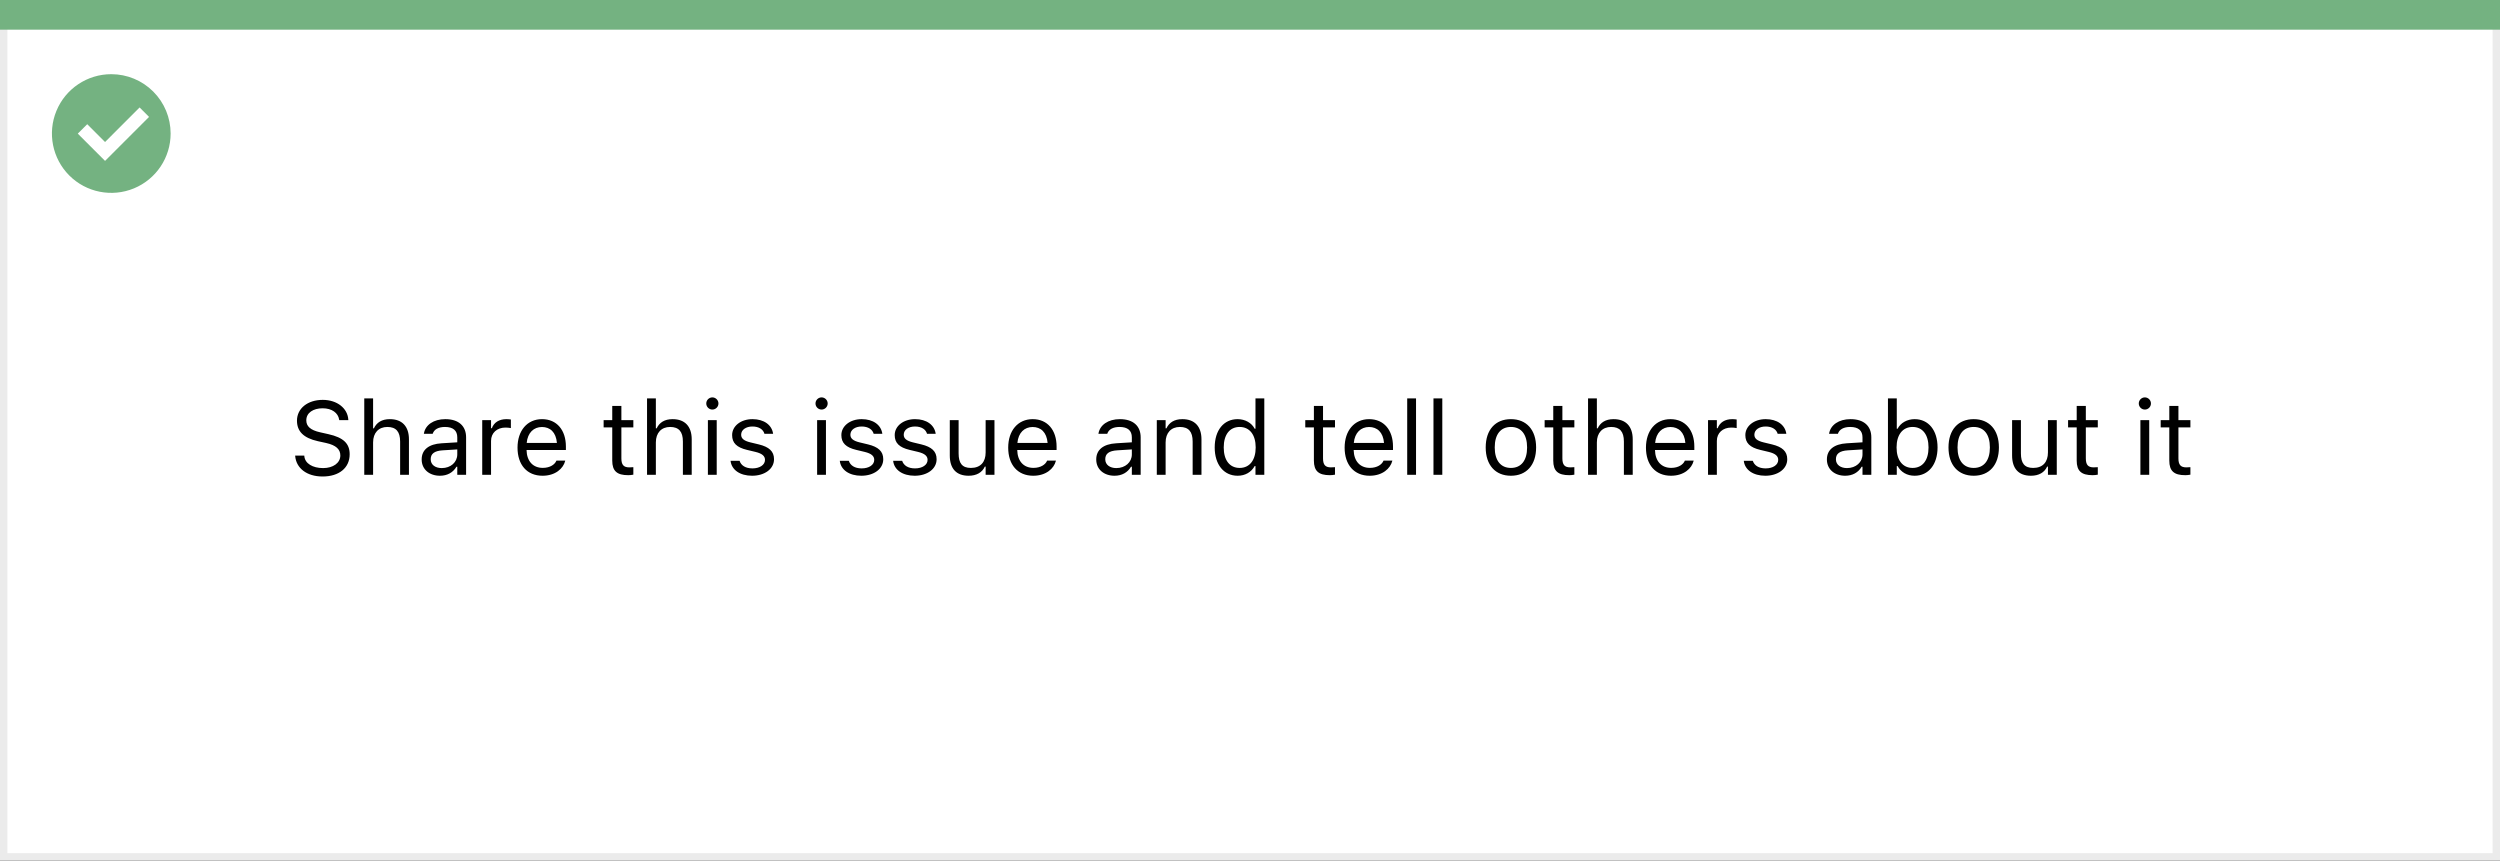 <svg width="337" height="116" viewBox="0 0 337 116" fill="none" xmlns="http://www.w3.org/2000/svg">
<rect x="0" y="0" width="337" height="116" fill="#333333" stroke="none"/>
<rect x="0.5" y="0.5" width="336" height="115" fill="white" stroke="#EBEBEB"/>
<path d="M0 0H337V4H0V0Z" fill="#74B281"/>
<path d="M15.003 10C11.767 9.999 8.849 11.947 7.61 14.936C6.371 17.926 7.055 21.367 9.342 23.656C11.63 25.944 15.071 26.629 18.061 25.391C21.051 24.153 23 21.236 23 18C23 15.879 22.158 13.844 20.658 12.344C19.159 10.844 17.125 10 15.003 10ZM14.161 21.689L10.486 18.015L11.758 16.741L14.161 19.144L18.819 14.485L20.091 15.759L14.161 21.689Z" fill="#74B281"/>
<path d="M43.491 64.232C45.692 64.232 47.135 63.084 47.135 61.238V61.231C47.135 59.81 46.321 58.982 44.264 58.524L43.17 58.278C41.83 57.984 41.29 57.451 41.29 56.665V56.658C41.29 55.626 42.24 55.045 43.471 55.038C44.756 55.031 45.576 55.674 45.713 56.542L45.727 56.631H46.957L46.95 56.535C46.848 55.065 45.474 53.903 43.505 53.903C41.468 53.903 40.039 55.059 40.032 56.692V56.699C40.032 58.128 40.887 59.037 42.862 59.475L43.956 59.714C45.31 60.015 45.877 60.575 45.877 61.395V61.402C45.877 62.407 44.899 63.098 43.56 63.098C42.138 63.098 41.112 62.476 41.023 61.491L41.017 61.416H39.786L39.793 61.491C39.937 63.098 41.331 64.232 43.491 64.232ZM49.103 64H50.293V59.639C50.293 58.347 51.038 57.554 52.214 57.554C53.39 57.554 53.937 58.19 53.937 59.516V64H55.126V59.228C55.126 57.478 54.203 56.501 52.549 56.501C51.462 56.501 50.772 56.959 50.402 57.738H50.293V53.705H49.103V64ZM59.303 64.13C60.294 64.13 61.066 63.699 61.531 62.913H61.641V64H62.83V58.955C62.83 57.424 61.825 56.501 60.027 56.501C58.455 56.501 57.334 57.28 57.143 58.435L57.136 58.477H58.325L58.332 58.456C58.523 57.882 59.105 57.554 59.986 57.554C61.087 57.554 61.641 58.046 61.641 58.955V59.625L59.528 59.755C57.812 59.857 56.842 60.616 56.842 61.929V61.942C56.842 63.282 57.901 64.13 59.303 64.13ZM58.059 61.915V61.901C58.059 61.17 58.551 60.773 59.672 60.705L61.641 60.582V61.252C61.641 62.305 60.759 63.098 59.549 63.098C58.694 63.098 58.059 62.66 58.059 61.915ZM65.004 64H66.193V59.434C66.193 58.353 67 57.636 68.135 57.636C68.394 57.636 68.62 57.663 68.866 57.704V56.549C68.75 56.528 68.497 56.501 68.272 56.501C67.273 56.501 66.583 56.952 66.303 57.725H66.193V56.631H65.004V64ZM73.139 64.13C74.875 64.13 75.928 63.145 76.181 62.148L76.194 62.093H75.005L74.978 62.154C74.779 62.599 74.164 63.07 73.166 63.07C71.853 63.07 71.013 62.182 70.978 60.657H76.283V60.192C76.283 57.991 75.066 56.501 73.064 56.501C71.061 56.501 69.762 58.06 69.762 60.336V60.343C69.762 62.653 71.033 64.13 73.139 64.13ZM73.057 57.56C74.144 57.56 74.95 58.251 75.073 59.707H70.999C71.129 58.306 71.963 57.56 73.057 57.56ZM84.685 64.055C84.917 64.055 85.143 64.027 85.375 63.986V62.975C85.156 62.995 85.04 63.002 84.828 63.002C84.062 63.002 83.762 62.653 83.762 61.785V57.615H85.375V56.631H83.762V54.724H82.531V56.631H81.369V57.615H82.531V62.086C82.531 63.494 83.167 64.055 84.685 64.055ZM87.221 64H88.41V59.639C88.41 58.347 89.155 57.554 90.331 57.554C91.507 57.554 92.054 58.19 92.054 59.516V64H93.243V59.228C93.243 57.478 92.32 56.501 90.666 56.501C89.579 56.501 88.889 56.959 88.519 57.738H88.41V53.705H87.221V64ZM96.025 55.209C96.477 55.209 96.846 54.84 96.846 54.389C96.846 53.938 96.477 53.568 96.025 53.568C95.574 53.568 95.205 53.938 95.205 54.389C95.205 54.84 95.574 55.209 96.025 55.209ZM95.424 64H96.613V56.631H95.424V64ZM101.385 64.13C103.06 64.13 104.338 63.221 104.338 61.908V61.895C104.338 60.842 103.668 60.24 102.28 59.905L101.146 59.632C100.277 59.42 99.908 59.105 99.908 58.606V58.593C99.908 57.943 100.551 57.492 101.426 57.492C102.314 57.492 102.889 57.895 103.046 58.477H104.215C104.051 57.273 102.978 56.501 101.433 56.501C99.867 56.501 98.691 57.424 98.691 58.648V58.654C98.691 59.714 99.314 60.315 100.694 60.644L101.836 60.917C102.745 61.136 103.121 61.484 103.121 61.983V61.997C103.121 62.667 102.417 63.139 101.426 63.139C100.482 63.139 99.894 62.735 99.696 62.12H98.48C98.616 63.337 99.744 64.13 101.385 64.13ZM110.75 55.209C111.201 55.209 111.57 54.84 111.57 54.389C111.57 53.938 111.201 53.568 110.75 53.568C110.299 53.568 109.93 53.938 109.93 54.389C109.93 54.84 110.299 55.209 110.75 55.209ZM110.148 64H111.338V56.631H110.148V64ZM116.109 64.13C117.784 64.13 119.062 63.221 119.062 61.908V61.895C119.062 60.842 118.393 60.24 117.005 59.905L115.87 59.632C115.002 59.42 114.633 59.105 114.633 58.606V58.593C114.633 57.943 115.275 57.492 116.15 57.492C117.039 57.492 117.613 57.895 117.771 58.477H118.939C118.775 57.273 117.702 56.501 116.157 56.501C114.592 56.501 113.416 57.424 113.416 58.648V58.654C113.416 59.714 114.038 60.315 115.419 60.644L116.561 60.917C117.47 61.136 117.846 61.484 117.846 61.983V61.997C117.846 62.667 117.142 63.139 116.15 63.139C115.207 63.139 114.619 62.735 114.421 62.12H113.204C113.341 63.337 114.469 64.13 116.109 64.13ZM123.301 64.13C124.976 64.13 126.254 63.221 126.254 61.908V61.895C126.254 60.842 125.584 60.24 124.196 59.905L123.062 59.632C122.193 59.42 121.824 59.105 121.824 58.606V58.593C121.824 57.943 122.467 57.492 123.342 57.492C124.23 57.492 124.805 57.895 124.962 58.477H126.131C125.967 57.273 124.894 56.501 123.349 56.501C121.783 56.501 120.607 57.424 120.607 58.648V58.654C120.607 59.714 121.229 60.315 122.61 60.644L123.752 60.917C124.661 61.136 125.037 61.484 125.037 61.983V61.997C125.037 62.667 124.333 63.139 123.342 63.139C122.398 63.139 121.811 62.735 121.612 62.12H120.396C120.532 63.337 121.66 64.13 123.301 64.13ZM130.567 64.13C131.647 64.13 132.393 63.685 132.755 62.899H132.864V64H134.054V56.631H132.864V60.992C132.864 62.284 132.174 63.077 130.875 63.077C129.699 63.077 129.221 62.441 129.221 61.115V56.631H128.031V61.402C128.031 63.145 128.893 64.13 130.567 64.13ZM139.283 64.13C141.02 64.13 142.072 63.145 142.325 62.148L142.339 62.093H141.149L141.122 62.154C140.924 62.599 140.309 63.07 139.311 63.07C137.998 63.07 137.157 62.182 137.123 60.657H142.428V60.192C142.428 57.991 141.211 56.501 139.208 56.501C137.205 56.501 135.906 58.06 135.906 60.336V60.343C135.906 62.653 137.178 64.13 139.283 64.13ZM139.201 57.56C140.288 57.56 141.095 58.251 141.218 59.707H137.144C137.273 58.306 138.107 57.56 139.201 57.56ZM150.234 64.13C151.226 64.13 151.998 63.699 152.463 62.913H152.572V64H153.762V58.955C153.762 57.424 152.757 56.501 150.959 56.501C149.387 56.501 148.266 57.28 148.074 58.435L148.067 58.477H149.257L149.264 58.456C149.455 57.882 150.036 57.554 150.918 57.554C152.019 57.554 152.572 58.046 152.572 58.955V59.625L150.46 59.755C148.744 59.857 147.773 60.616 147.773 61.929V61.942C147.773 63.282 148.833 64.13 150.234 64.13ZM148.99 61.915V61.901C148.99 61.17 149.482 60.773 150.604 60.705L152.572 60.582V61.252C152.572 62.305 151.69 63.098 150.48 63.098C149.626 63.098 148.99 62.66 148.99 61.915ZM155.936 64H157.125V59.639C157.125 58.347 157.87 57.554 159.046 57.554C160.222 57.554 160.769 58.19 160.769 59.516V64H161.958V59.228C161.958 57.478 161.035 56.501 159.381 56.501C158.294 56.501 157.604 56.959 157.234 57.738H157.125V56.631H155.936V64ZM166.832 64.13C167.857 64.13 168.678 63.645 169.129 62.824H169.238V64H170.428V53.705H169.238V57.793H169.129C168.726 57.007 167.844 56.501 166.832 56.501C164.959 56.501 163.742 57.998 163.742 60.309V60.322C163.742 62.619 164.966 64.13 166.832 64.13ZM167.105 63.077C165.759 63.077 164.959 62.038 164.959 60.322V60.309C164.959 58.593 165.759 57.554 167.105 57.554C168.445 57.554 169.266 58.606 169.266 60.309V60.322C169.266 62.024 168.445 63.077 167.105 63.077ZM179.267 64.055C179.499 64.055 179.725 64.027 179.957 63.986V62.975C179.738 62.995 179.622 63.002 179.41 63.002C178.645 63.002 178.344 62.653 178.344 61.785V57.615H179.957V56.631H178.344V54.724H177.113V56.631H175.951V57.615H177.113V62.086C177.113 63.494 177.749 64.055 179.267 64.055ZM184.633 64.13C186.369 64.13 187.422 63.145 187.675 62.148L187.688 62.093H186.499L186.472 62.154C186.273 62.599 185.658 63.07 184.66 63.07C183.348 63.07 182.507 62.182 182.473 60.657H187.777V60.192C187.777 57.991 186.561 56.501 184.558 56.501C182.555 56.501 181.256 58.06 181.256 60.336V60.343C181.256 62.653 182.527 64.13 184.633 64.13ZM184.551 57.56C185.638 57.56 186.444 58.251 186.567 59.707H182.493C182.623 58.306 183.457 57.56 184.551 57.56ZM189.691 64H190.881V53.705H189.691V64ZM193.232 64H194.422V53.705H193.232V64ZM203.671 64.13C205.77 64.13 207.068 62.681 207.068 60.322V60.309C207.068 57.943 205.77 56.501 203.671 56.501C201.572 56.501 200.273 57.943 200.273 60.309V60.322C200.273 62.681 201.572 64.13 203.671 64.13ZM203.671 63.077C202.276 63.077 201.49 62.059 201.49 60.322V60.309C201.49 58.565 202.276 57.554 203.671 57.554C205.065 57.554 205.852 58.565 205.852 60.309V60.322C205.852 62.059 205.065 63.077 203.671 63.077ZM211.532 64.055C211.765 64.055 211.99 64.027 212.223 63.986V62.975C212.004 62.995 211.888 63.002 211.676 63.002C210.91 63.002 210.609 62.653 210.609 61.785V57.615H212.223V56.631H210.609V54.724H209.379V56.631H208.217V57.615H209.379V62.086C209.379 63.494 210.015 64.055 211.532 64.055ZM214.068 64H215.258V59.639C215.258 58.347 216.003 57.554 217.179 57.554C218.354 57.554 218.901 58.19 218.901 59.516V64H220.091V59.228C220.091 57.478 219.168 56.501 217.514 56.501C216.427 56.501 215.736 56.959 215.367 57.738H215.258V53.705H214.068V64ZM225.252 64.13C226.988 64.13 228.041 63.145 228.294 62.148L228.308 62.093H227.118L227.091 62.154C226.893 62.599 226.277 63.07 225.279 63.07C223.967 63.07 223.126 62.182 223.092 60.657H228.396V60.192C228.396 57.991 227.18 56.501 225.177 56.501C223.174 56.501 221.875 58.06 221.875 60.336V60.343C221.875 62.653 223.146 64.13 225.252 64.13ZM225.17 57.56C226.257 57.56 227.063 58.251 227.187 59.707H223.112C223.242 58.306 224.076 57.56 225.17 57.56ZM230.242 64H231.432V59.434C231.432 58.353 232.238 57.636 233.373 57.636C233.633 57.636 233.858 57.663 234.104 57.704V56.549C233.988 56.528 233.735 56.501 233.51 56.501C232.512 56.501 231.821 56.952 231.541 57.725H231.432V56.631H230.242V64ZM237.967 64.13C239.642 64.13 240.92 63.221 240.92 61.908V61.895C240.92 60.842 240.25 60.24 238.862 59.905L237.728 59.632C236.859 59.42 236.49 59.105 236.49 58.606V58.593C236.49 57.943 237.133 57.492 238.008 57.492C238.896 57.492 239.471 57.895 239.628 58.477H240.797C240.633 57.273 239.56 56.501 238.015 56.501C236.449 56.501 235.273 57.424 235.273 58.648V58.654C235.273 59.714 235.896 60.315 237.276 60.644L238.418 60.917C239.327 61.136 239.703 61.484 239.703 61.983V61.997C239.703 62.667 238.999 63.139 238.008 63.139C237.064 63.139 236.477 62.735 236.278 62.12H235.062C235.198 63.337 236.326 64.13 237.967 64.13ZM248.727 64.13C249.718 64.13 250.49 63.699 250.955 62.913H251.064V64H252.254V58.955C252.254 57.424 251.249 56.501 249.451 56.501C247.879 56.501 246.758 57.28 246.566 58.435L246.56 58.477H247.749L247.756 58.456C247.947 57.882 248.528 57.554 249.41 57.554C250.511 57.554 251.064 58.046 251.064 58.955V59.625L248.952 59.755C247.236 59.857 246.266 60.616 246.266 61.929V61.942C246.266 63.282 247.325 64.13 248.727 64.13ZM247.482 61.915V61.901C247.482 61.17 247.975 60.773 249.096 60.705L251.064 60.582V61.252C251.064 62.305 250.183 63.098 248.973 63.098C248.118 63.098 247.482 62.66 247.482 61.915ZM258.092 64.13C259.958 64.13 261.182 62.619 261.182 60.322V60.309C261.182 57.998 259.965 56.501 258.092 56.501C257.08 56.501 256.198 57.007 255.795 57.793H255.686V53.705H254.496V64H255.686V62.824H255.795C256.246 63.645 257.066 64.13 258.092 64.13ZM257.818 63.077C256.479 63.077 255.658 62.024 255.658 60.322V60.309C255.658 58.606 256.479 57.554 257.818 57.554C259.165 57.554 259.965 58.593 259.965 60.309V60.322C259.965 62.038 259.165 63.077 257.818 63.077ZM266.056 64.13C268.154 64.13 269.453 62.681 269.453 60.322V60.309C269.453 57.943 268.154 56.501 266.056 56.501C263.957 56.501 262.658 57.943 262.658 60.309V60.322C262.658 62.681 263.957 64.13 266.056 64.13ZM266.056 63.077C264.661 63.077 263.875 62.059 263.875 60.322V60.309C263.875 58.565 264.661 57.554 266.056 57.554C267.45 57.554 268.236 58.565 268.236 60.309V60.322C268.236 62.059 267.45 63.077 266.056 63.077ZM273.767 64.13C274.847 64.13 275.592 63.685 275.954 62.899H276.063V64H277.253V56.631H276.063V60.992C276.063 62.284 275.373 63.077 274.074 63.077C272.898 63.077 272.42 62.441 272.42 61.115V56.631H271.23V61.402C271.23 63.145 272.092 64.13 273.767 64.13ZM282.093 64.055C282.325 64.055 282.551 64.027 282.783 63.986V62.975C282.564 62.995 282.448 63.002 282.236 63.002C281.471 63.002 281.17 62.653 281.17 61.785V57.615H282.783V56.631H281.17V54.724H279.939V56.631H278.777V57.615H279.939V62.086C279.939 63.494 280.575 64.055 282.093 64.055ZM289.127 55.209C289.578 55.209 289.947 54.84 289.947 54.389C289.947 53.938 289.578 53.568 289.127 53.568C288.676 53.568 288.307 53.938 288.307 54.389C288.307 54.84 288.676 55.209 289.127 55.209ZM288.525 64H289.715V56.631H288.525V64ZM294.575 64.055C294.808 64.055 295.033 64.027 295.266 63.986V62.975C295.047 62.995 294.931 63.002 294.719 63.002C293.953 63.002 293.652 62.653 293.652 61.785V57.615H295.266V56.631H293.652V54.724H292.422V56.631H291.26V57.615H292.422V62.086C292.422 63.494 293.058 64.055 294.575 64.055Z" fill="black"/>
</svg>
